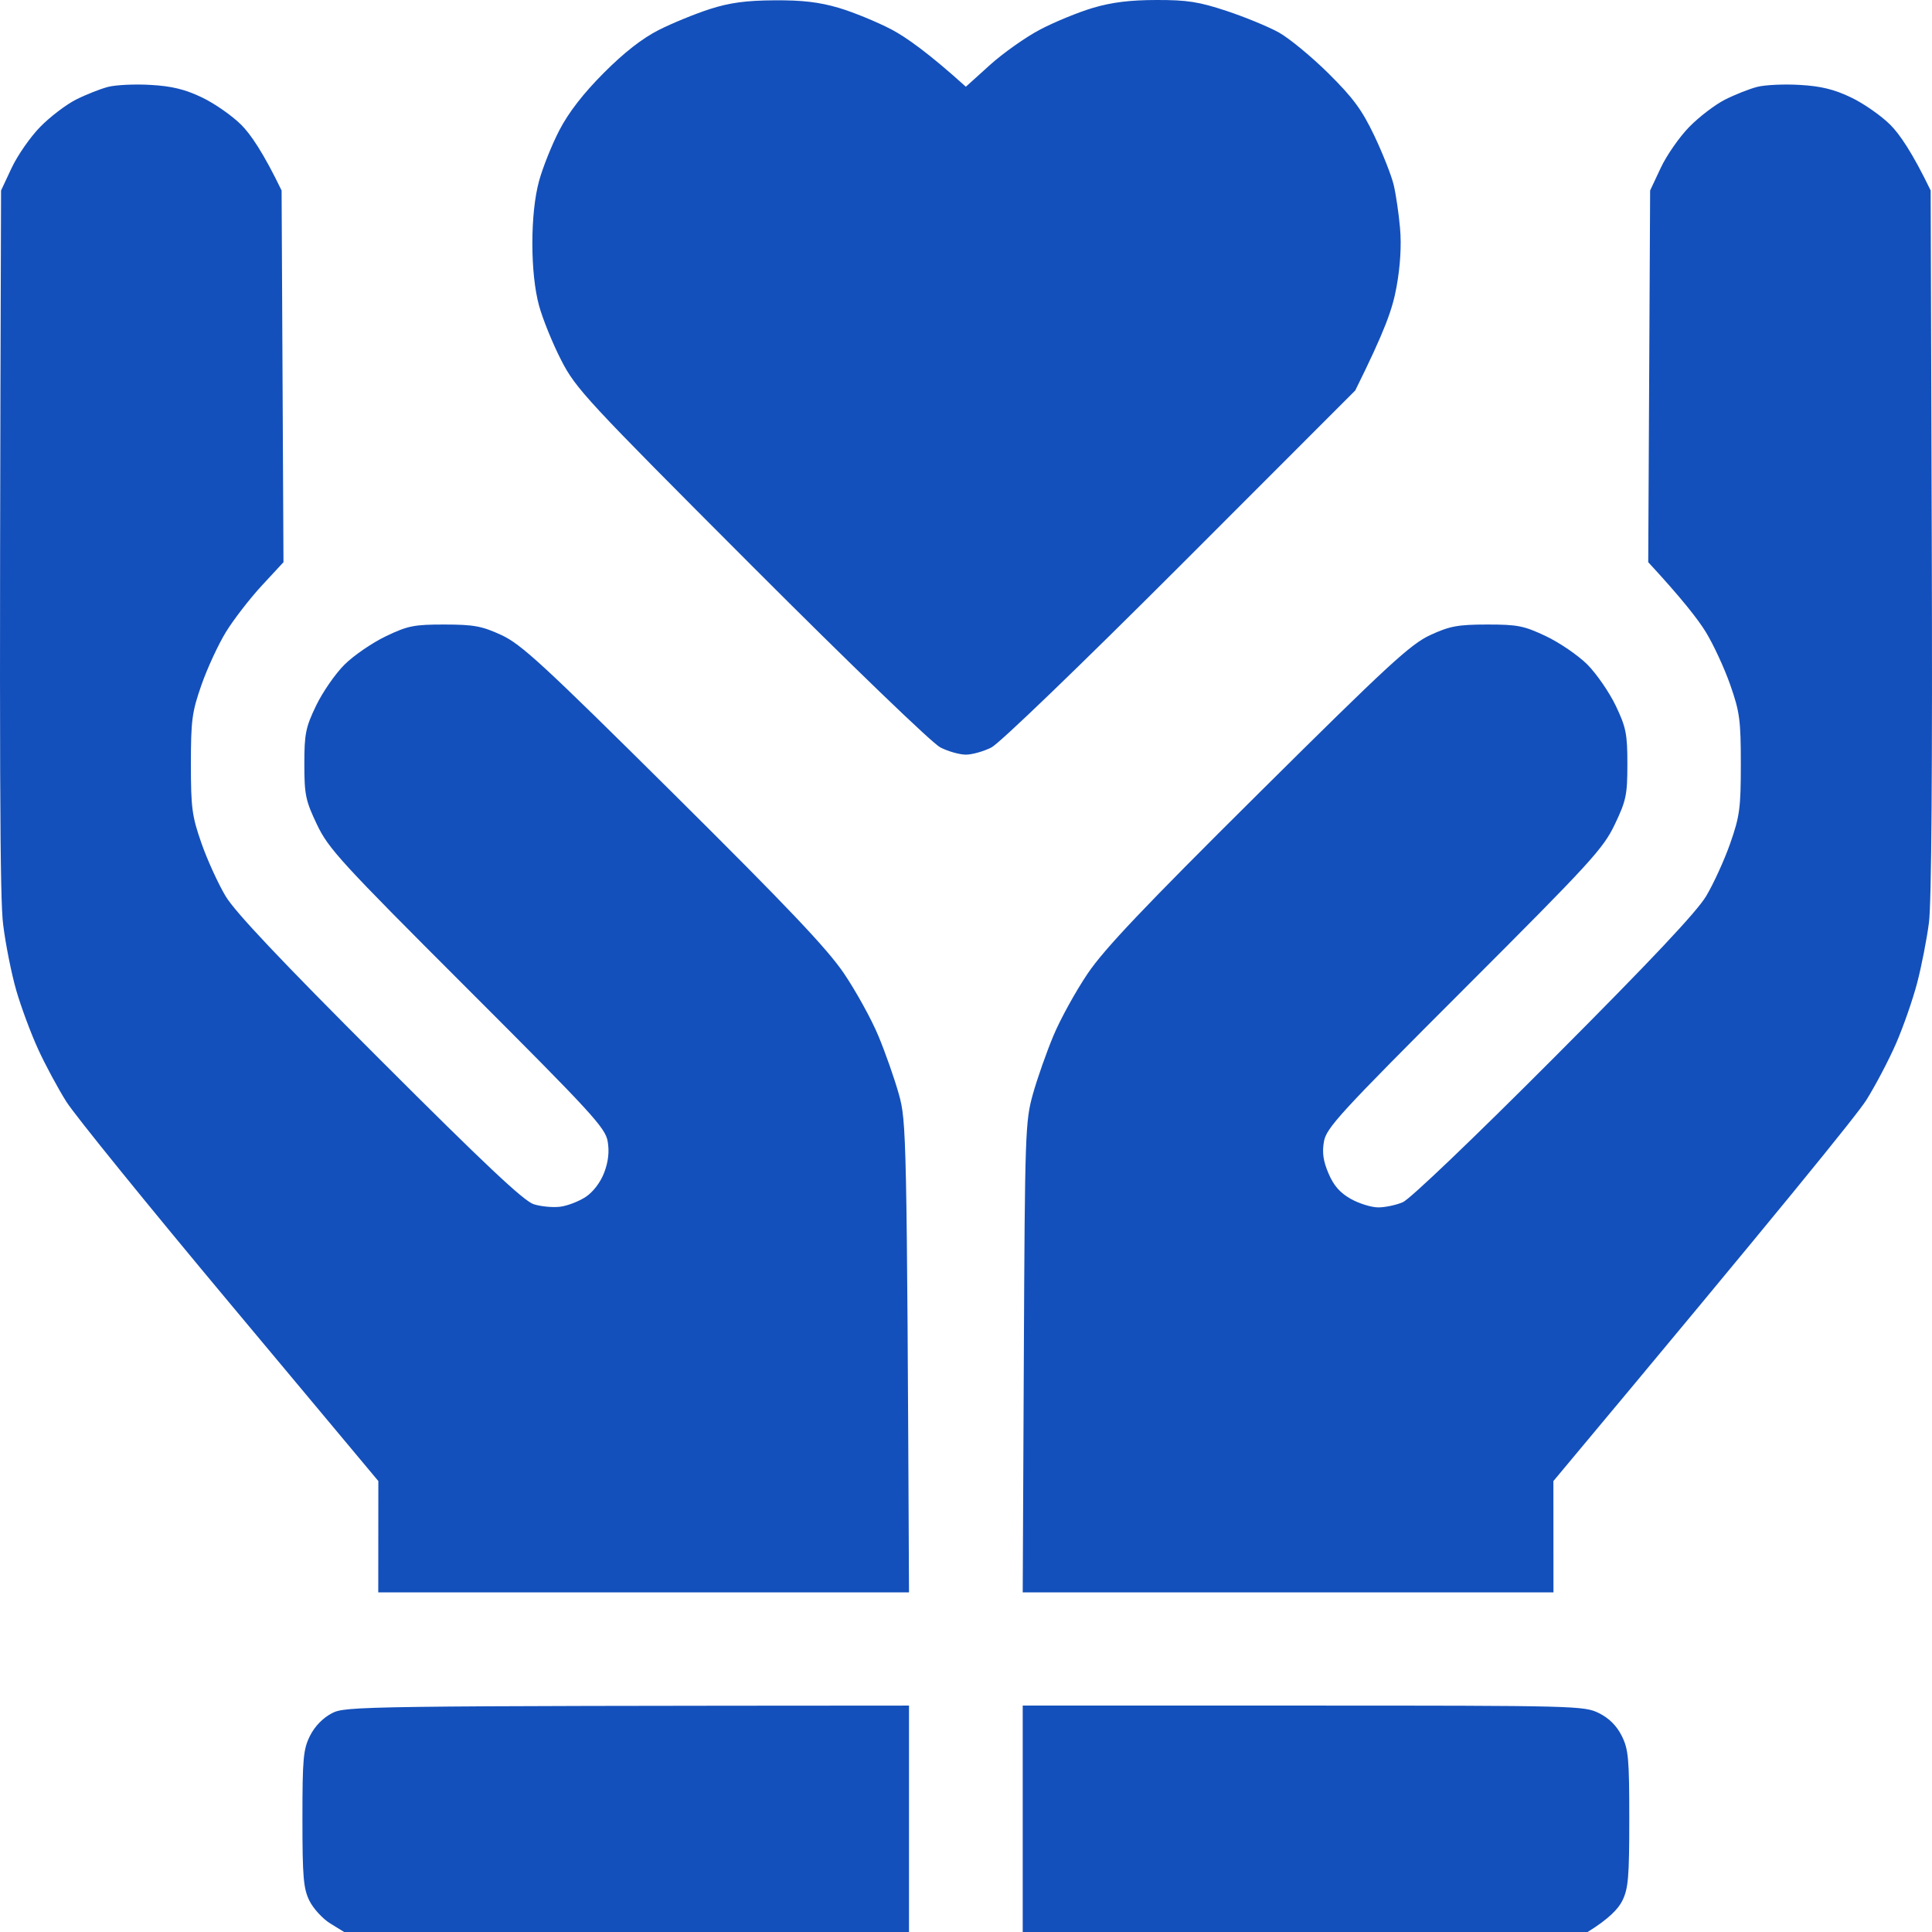 <svg width="106" height="106" viewBox="0 0 106 106" fill="none" xmlns="http://www.w3.org/2000/svg">
<path d="M38.953 0.495C38.152 0.752 36.888 1.269 36.145 1.644C35.236 2.106 34.244 2.878 33.119 4.008C31.995 5.137 31.199 6.166 30.693 7.139C30.279 7.936 29.776 9.193 29.574 9.934C29.339 10.797 29.208 12.023 29.208 13.35C29.208 14.679 29.339 15.903 29.574 16.766C29.776 17.507 30.325 18.857 30.793 19.768C31.596 21.331 32.183 21.963 41.226 31.017C46.669 36.466 51.145 40.781 51.589 41.006C52.017 41.226 52.649 41.404 52.992 41.404C53.336 41.404 53.968 41.226 54.397 41.008C54.84 40.783 59.313 36.474 64.767 31.019L74.356 21.424C76.009 18.089 76.402 16.955 76.623 15.731C76.829 14.596 76.897 13.456 76.814 12.522C76.746 11.725 76.587 10.654 76.465 10.141C76.342 9.63 75.864 8.418 75.404 7.449C74.726 6.027 74.243 5.371 72.879 4.019C71.951 3.102 70.724 2.091 70.152 1.774C69.58 1.46 68.293 0.93 67.292 0.598C65.776 0.097 65.133 -0.004 63.444 0C62.001 0.002 60.996 0.126 59.96 0.433C59.16 0.671 57.858 1.205 57.067 1.621C56.275 2.037 55.035 2.913 54.311 3.567L52.992 4.758C50.95 2.913 49.71 2.037 48.918 1.621C48.127 1.205 46.825 0.671 46.025 0.433C44.949 0.116 44.024 0.006 42.489 0.017C40.931 0.027 40.043 0.147 38.953 0.495ZM18.205 94C17.715 94.257 17.271 94.712 17.009 95.234C16.639 95.971 16.593 96.476 16.593 99.789C16.593 103.002 16.648 103.623 16.98 104.292C17.192 104.718 17.706 105.277 18.124 105.534L18.881 106H49.873V93.578C19.516 93.596 18.958 93.611 18.205 94ZM56.112 99.789V106H87.104C88.279 105.277 88.793 104.718 89.005 104.292C89.338 103.623 89.391 103.002 89.391 99.789C89.391 96.476 89.346 95.971 88.975 95.234C88.698 94.682 88.282 94.268 87.728 93.992C86.918 93.588 86.48 93.578 71.504 93.578H56.112V99.789ZM5.934 4.766C5.505 4.876 4.709 5.191 4.166 5.466C3.623 5.741 2.737 6.416 2.2 6.967C1.662 7.518 0.961 8.526 0.64 9.209L0.058 10.451C-0.052 43.251 -0 49.319 0.172 50.721C0.305 51.801 0.63 53.433 0.894 54.344C1.158 55.255 1.695 56.698 2.086 57.553C2.475 58.406 3.178 59.712 3.644 60.451C4.112 61.191 8.153 66.176 12.627 71.528L20.758 81.259L20.753 87.367H49.873C49.754 62.137 49.733 61.524 49.317 60.037C49.078 59.182 48.571 57.739 48.19 56.828C47.811 55.917 46.963 54.381 46.308 53.412C45.392 52.058 43.229 49.779 36.94 43.536C29.818 36.468 28.599 35.346 27.513 34.843C26.442 34.35 26.001 34.267 24.393 34.265C22.723 34.263 22.376 34.331 21.169 34.909C20.425 35.265 19.406 35.963 18.904 36.462C18.401 36.959 17.7 37.973 17.344 38.712C16.768 39.909 16.698 40.263 16.698 41.921C16.698 43.603 16.766 43.928 17.388 45.234C18.02 46.563 18.698 47.304 25.639 54.24C32.478 61.075 33.214 61.876 33.341 62.625C33.437 63.186 33.377 63.737 33.15 64.333C32.948 64.865 32.551 65.391 32.141 65.665C31.769 65.911 31.139 66.157 30.737 66.207C30.336 66.259 29.683 66.197 29.281 66.07C28.74 65.899 26.567 63.853 20.839 58.124C15.389 52.677 12.904 50.046 12.377 49.168C11.97 48.484 11.373 47.18 11.055 46.269C10.535 44.785 10.474 44.331 10.474 41.921C10.474 39.511 10.535 39.058 11.055 37.574C11.373 36.663 11.978 35.358 12.396 34.675C12.816 33.992 13.698 32.851 14.355 32.139L15.553 30.845L15.45 10.451C14.443 8.364 13.74 7.35 13.239 6.851C12.739 6.35 11.768 5.673 11.082 5.346C10.156 4.903 9.43 4.725 8.274 4.659C7.417 4.607 6.362 4.656 5.934 4.766ZM96.411 4.766C95.983 4.876 95.186 5.191 94.643 5.466C94.1 5.741 93.215 6.416 92.678 6.967C92.139 7.518 91.438 8.526 91.118 9.209L90.535 10.451L90.431 30.845C92.287 32.851 93.169 33.992 93.589 34.675C94.007 35.358 94.612 36.663 94.93 37.574C95.45 39.058 95.511 39.511 95.511 41.921C95.511 44.331 95.45 44.785 94.93 46.269C94.612 47.18 94.015 48.484 93.608 49.168C93.083 50.039 90.594 52.685 85.25 58.041C80.853 62.451 77.355 65.795 76.964 65.961C76.592 66.118 75.984 66.246 75.612 66.244C75.24 66.242 74.566 66.033 74.112 65.778C73.524 65.449 73.174 65.05 72.891 64.385C72.598 63.7 72.531 63.234 72.64 62.625C72.773 61.88 73.534 61.05 80.346 54.24C87.272 47.315 87.963 46.561 88.595 45.234C89.221 43.925 89.287 43.605 89.287 41.921C89.287 40.267 89.215 39.907 88.645 38.712C88.289 37.973 87.588 36.957 87.085 36.453C86.579 35.953 85.56 35.255 84.816 34.903C83.613 34.333 83.256 34.263 81.592 34.265C79.984 34.267 79.543 34.35 78.472 34.843C77.386 35.346 76.167 36.468 69.046 43.536C62.756 49.779 60.593 52.058 59.677 53.412C59.022 54.381 58.174 55.917 57.795 56.828C57.414 57.739 56.907 59.182 56.668 60.037C56.252 61.524 56.231 62.137 56.173 74.478L56.112 87.367H85.232L85.228 81.259C97.834 66.176 101.902 61.145 102.402 60.348C102.901 59.551 103.635 58.153 104.032 57.242C104.427 56.331 104.947 54.841 105.185 53.93C105.424 53.019 105.715 51.528 105.833 50.617C105.973 49.547 106.027 42.157 105.987 29.706L105.927 10.451C104.92 8.364 104.217 7.35 103.716 6.851C103.217 6.35 102.246 5.673 101.559 5.346C100.634 4.903 99.908 4.725 98.751 4.659C97.894 4.607 96.84 4.656 96.411 4.766Z" fill="#1450BB"/>
</svg>
